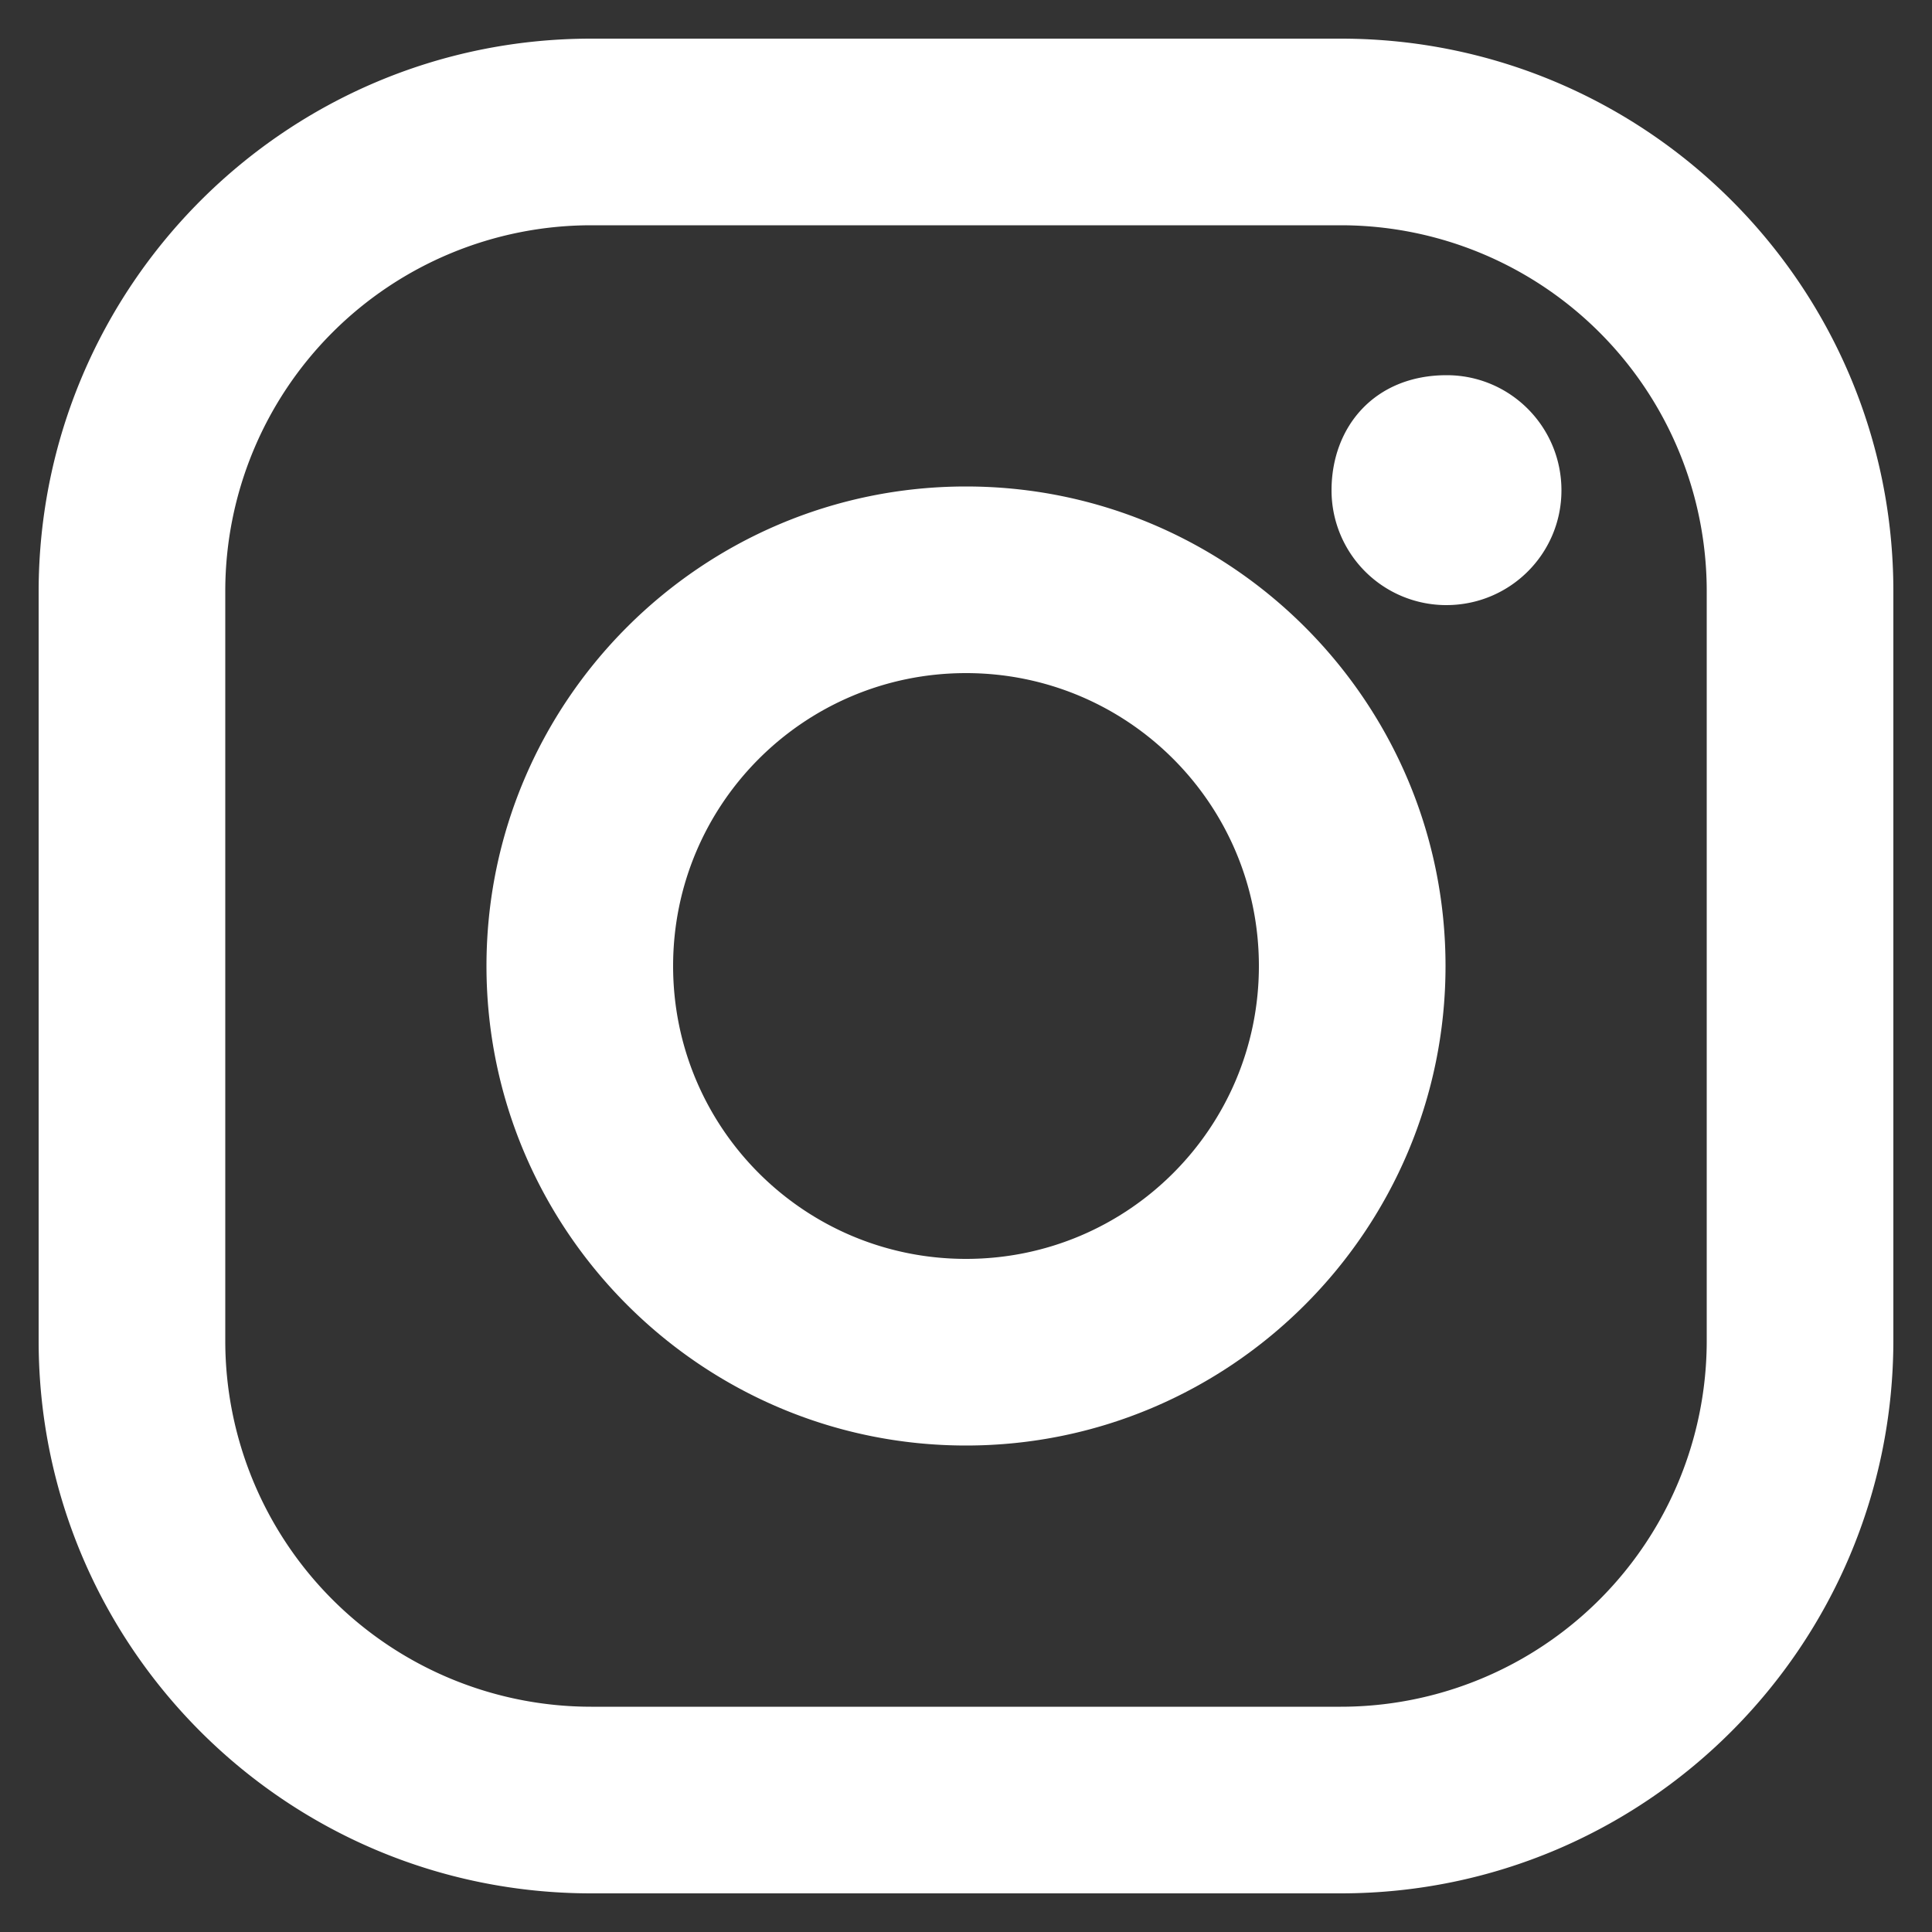 <svg xmlns="http://www.w3.org/2000/svg" id="_レイヤー_1" data-name="レイヤー_1" version="1.1" viewBox="0 0 50 50"><rect x="0" y="0" width="50" height="50" fill="#333333" stroke="none"/><defs><style>.st0{fill:#fff}</style></defs><path d="M34.7 1H15.3C7.41 1 1.01 7.4 1 15.3v19.4C1 42.6 7.4 49 15.3 49h19.4c7.9 0 14.29-6.41 14.3-14.3V15.3C49 7.4 42.6 1 34.7 1m9.47 33.7a9.47 9.47 0 0 1-9.47 9.47H15.3a9.47 9.47 0 0 1-9.47-9.47V15.3a9.47 9.47 0 0 1 9.47-9.47h19.4a9.47 9.47 0 0 1 9.47 9.47z" class="st0"/><path d="M25 12.59c-6.85 0-12.41 5.57-12.41 12.41S18.16 37.41 25 37.41 37.41 31.84 37.41 25 31.85 12.59 25 12.59m0 19.99c-4.19 0-7.58-3.39-7.58-7.58s3.39-7.58 7.58-7.58 7.58 3.39 7.58 7.58-3.39 7.58-7.58 7.58M37.44 9.71c1.64 0 2.97 1.33 2.97 2.98 0 1.64-1.33 2.97-2.98 2.97a2.97 2.97 0 0 1-2.97-2.97c0-1.64 1.11-2.98 2.98-2.98" class="st0"/></svg>